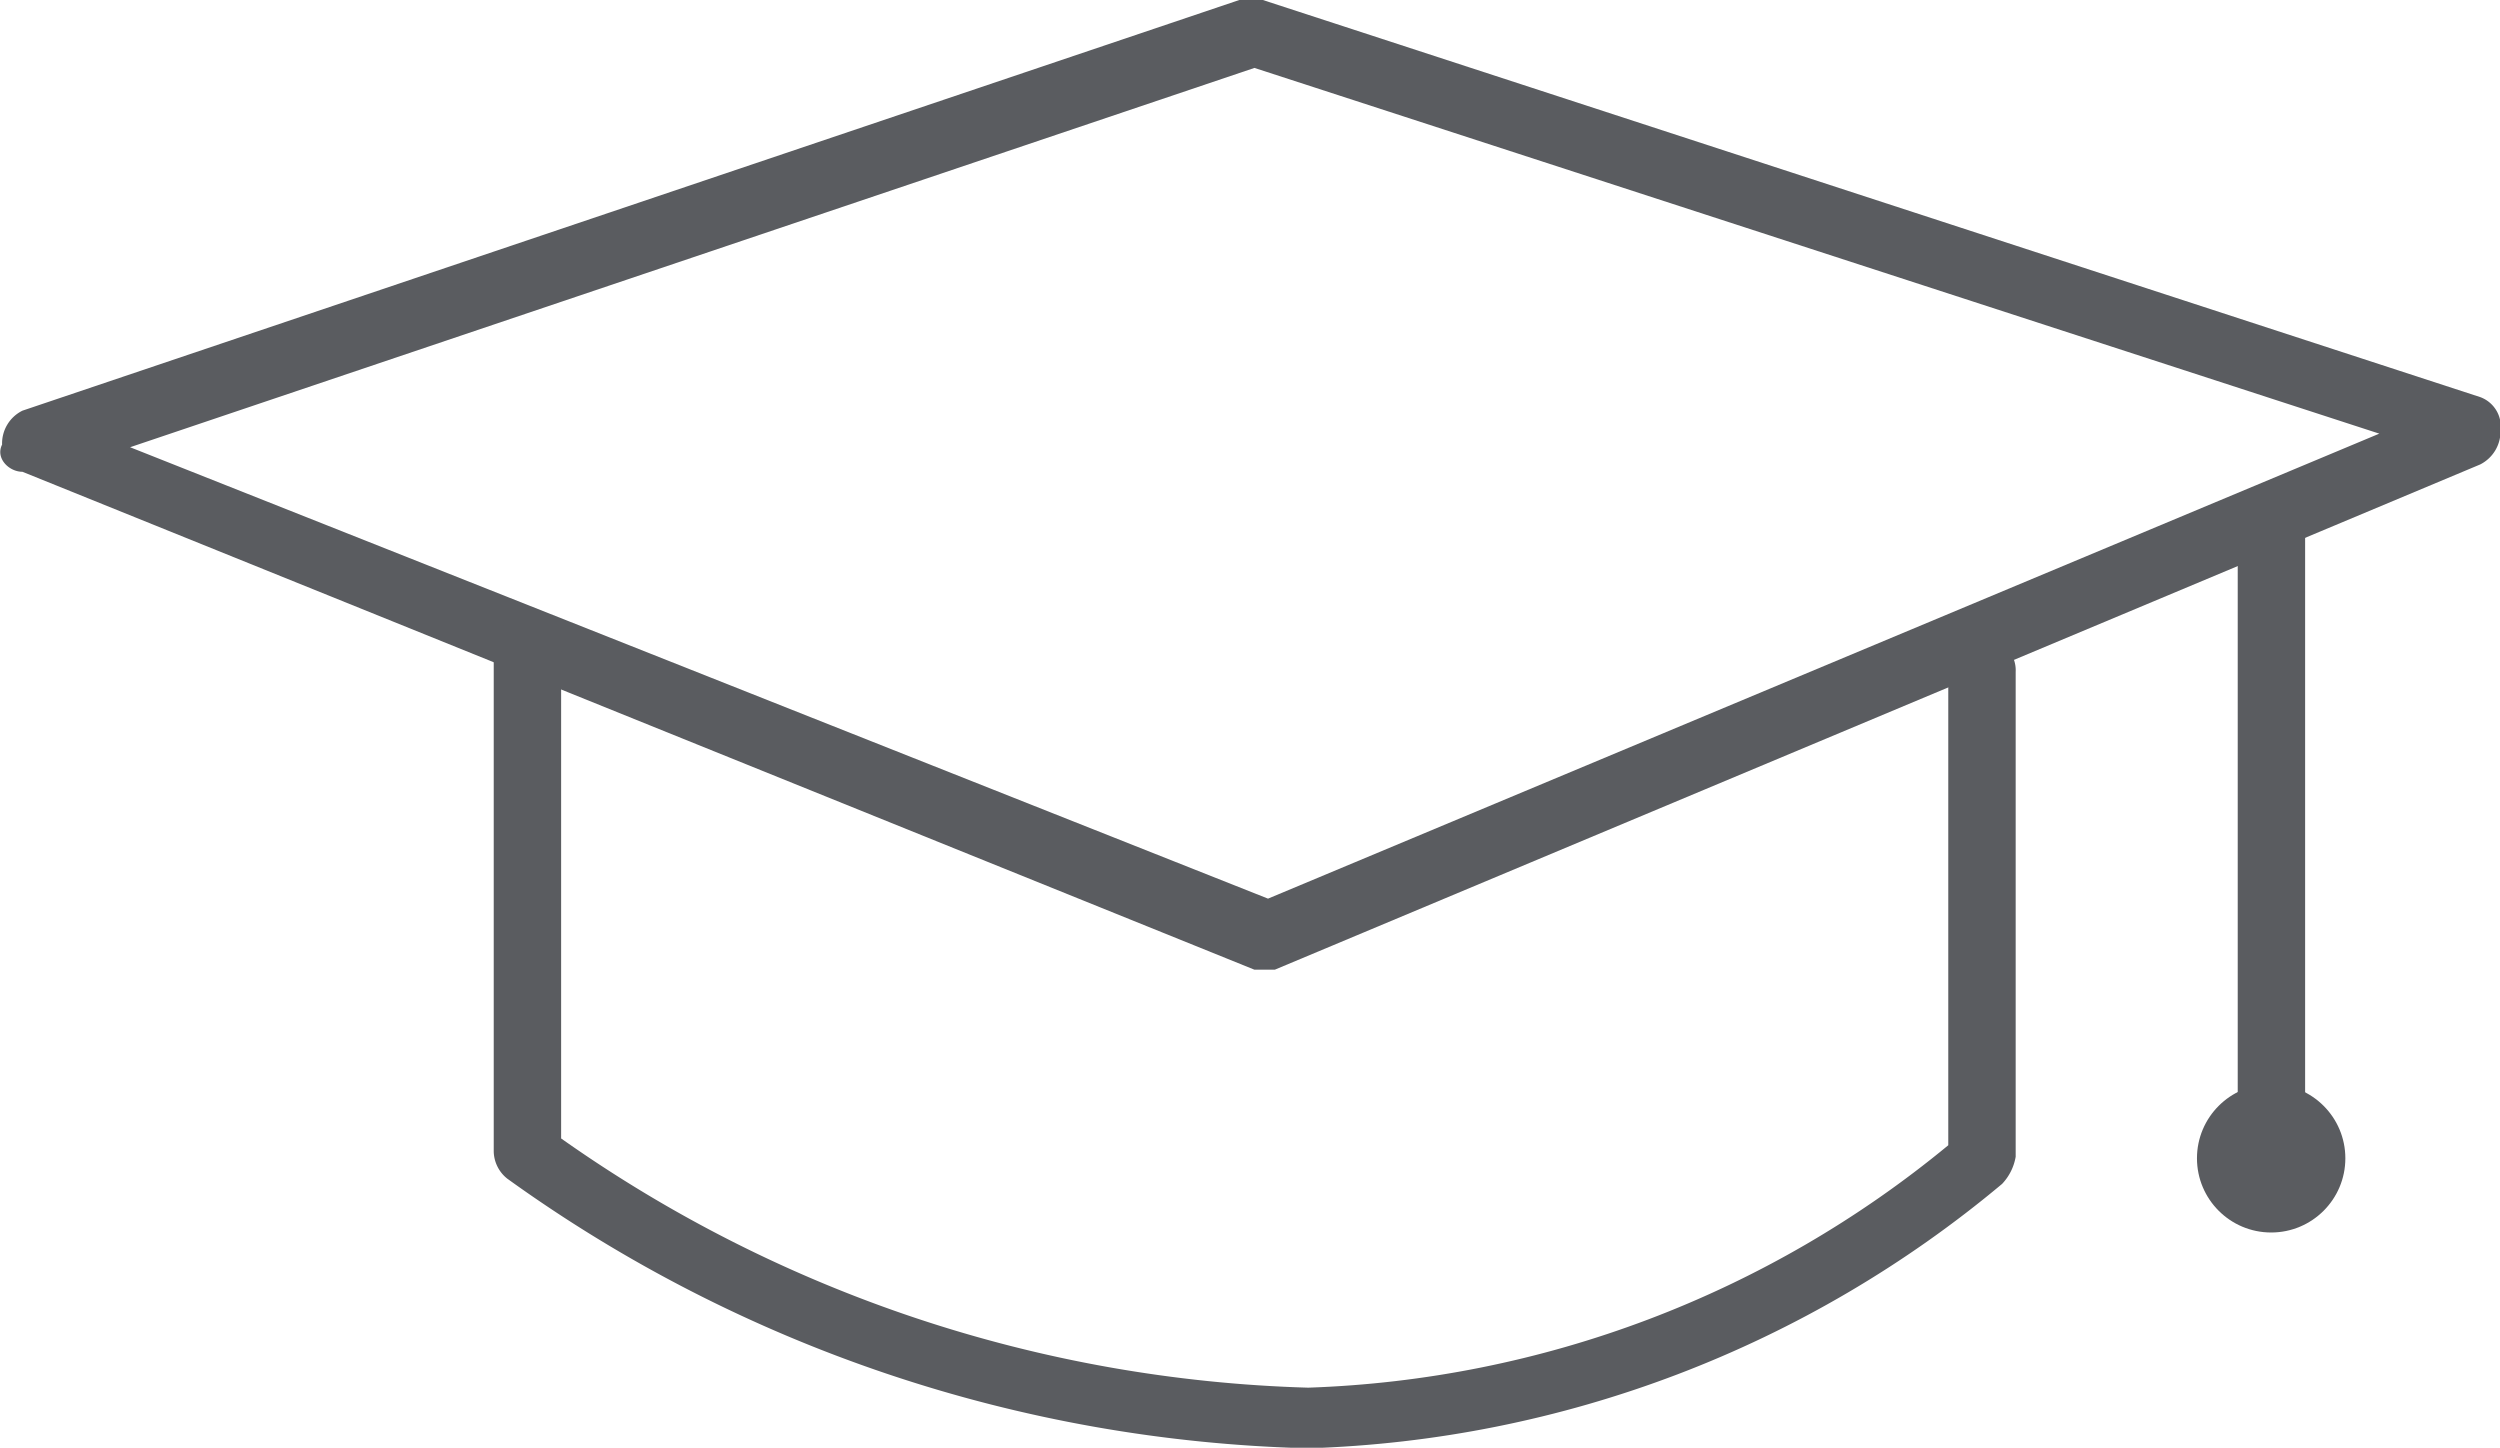 <svg xmlns="http://www.w3.org/2000/svg" viewBox="0 0 47.85 27.71">
  <defs>
    <style>
      .cls-1 {
        fill: #5a5c60;
      }
    </style>
  </defs>
  <g id="Web">
    <g id="Student">
      <g id="student-2" data-name="student">
        <path class="cls-1" d="M24.34,28.7h-.26L.5,19.17c-.26,0-.52-.26-.39-.52A.7.7,0,0,1,.5,18l23.32-7.87h.39l23.33,7.61a.6.6,0,0,1,.39.64.71.71,0,0,1-.39.65L24.47,28.7Zm-21.78-10,21.78,8.64,21.27-8.9-21.53-7Z" transform="translate(-0.07 -10.14)"/>
        <path class="cls-1" d="M43.54,32.06a.61.61,0,0,1-.64-.65V20.2a.65.65,0,1,1,1.29,0V31.28a.73.73,0,0,1-.65.78Z" transform="translate(-0.07 -10.14)"/>
        <circle class="cls-1" cx="43.47" cy="22.17" r="1.42"/>
        <path class="cls-1" d="M25.11,37.86h0A27.39,27.39,0,0,1,9.78,32.7a.68.68,0,0,1-.26-.52V22.65a.65.65,0,1,1,1.29,0v9.28a26.07,26.07,0,0,0,14.3,4.77,20.33,20.33,0,0,0,12.25-4.64V23a.6.6,0,0,1,.64-.64.61.61,0,0,1,.65.64v9.28a1,1,0,0,1-.26.52A21.74,21.74,0,0,1,25.11,37.86Z" transform="translate(-0.07 -10.14)"/>
      </g>
    </g>
  </g>
</svg>
